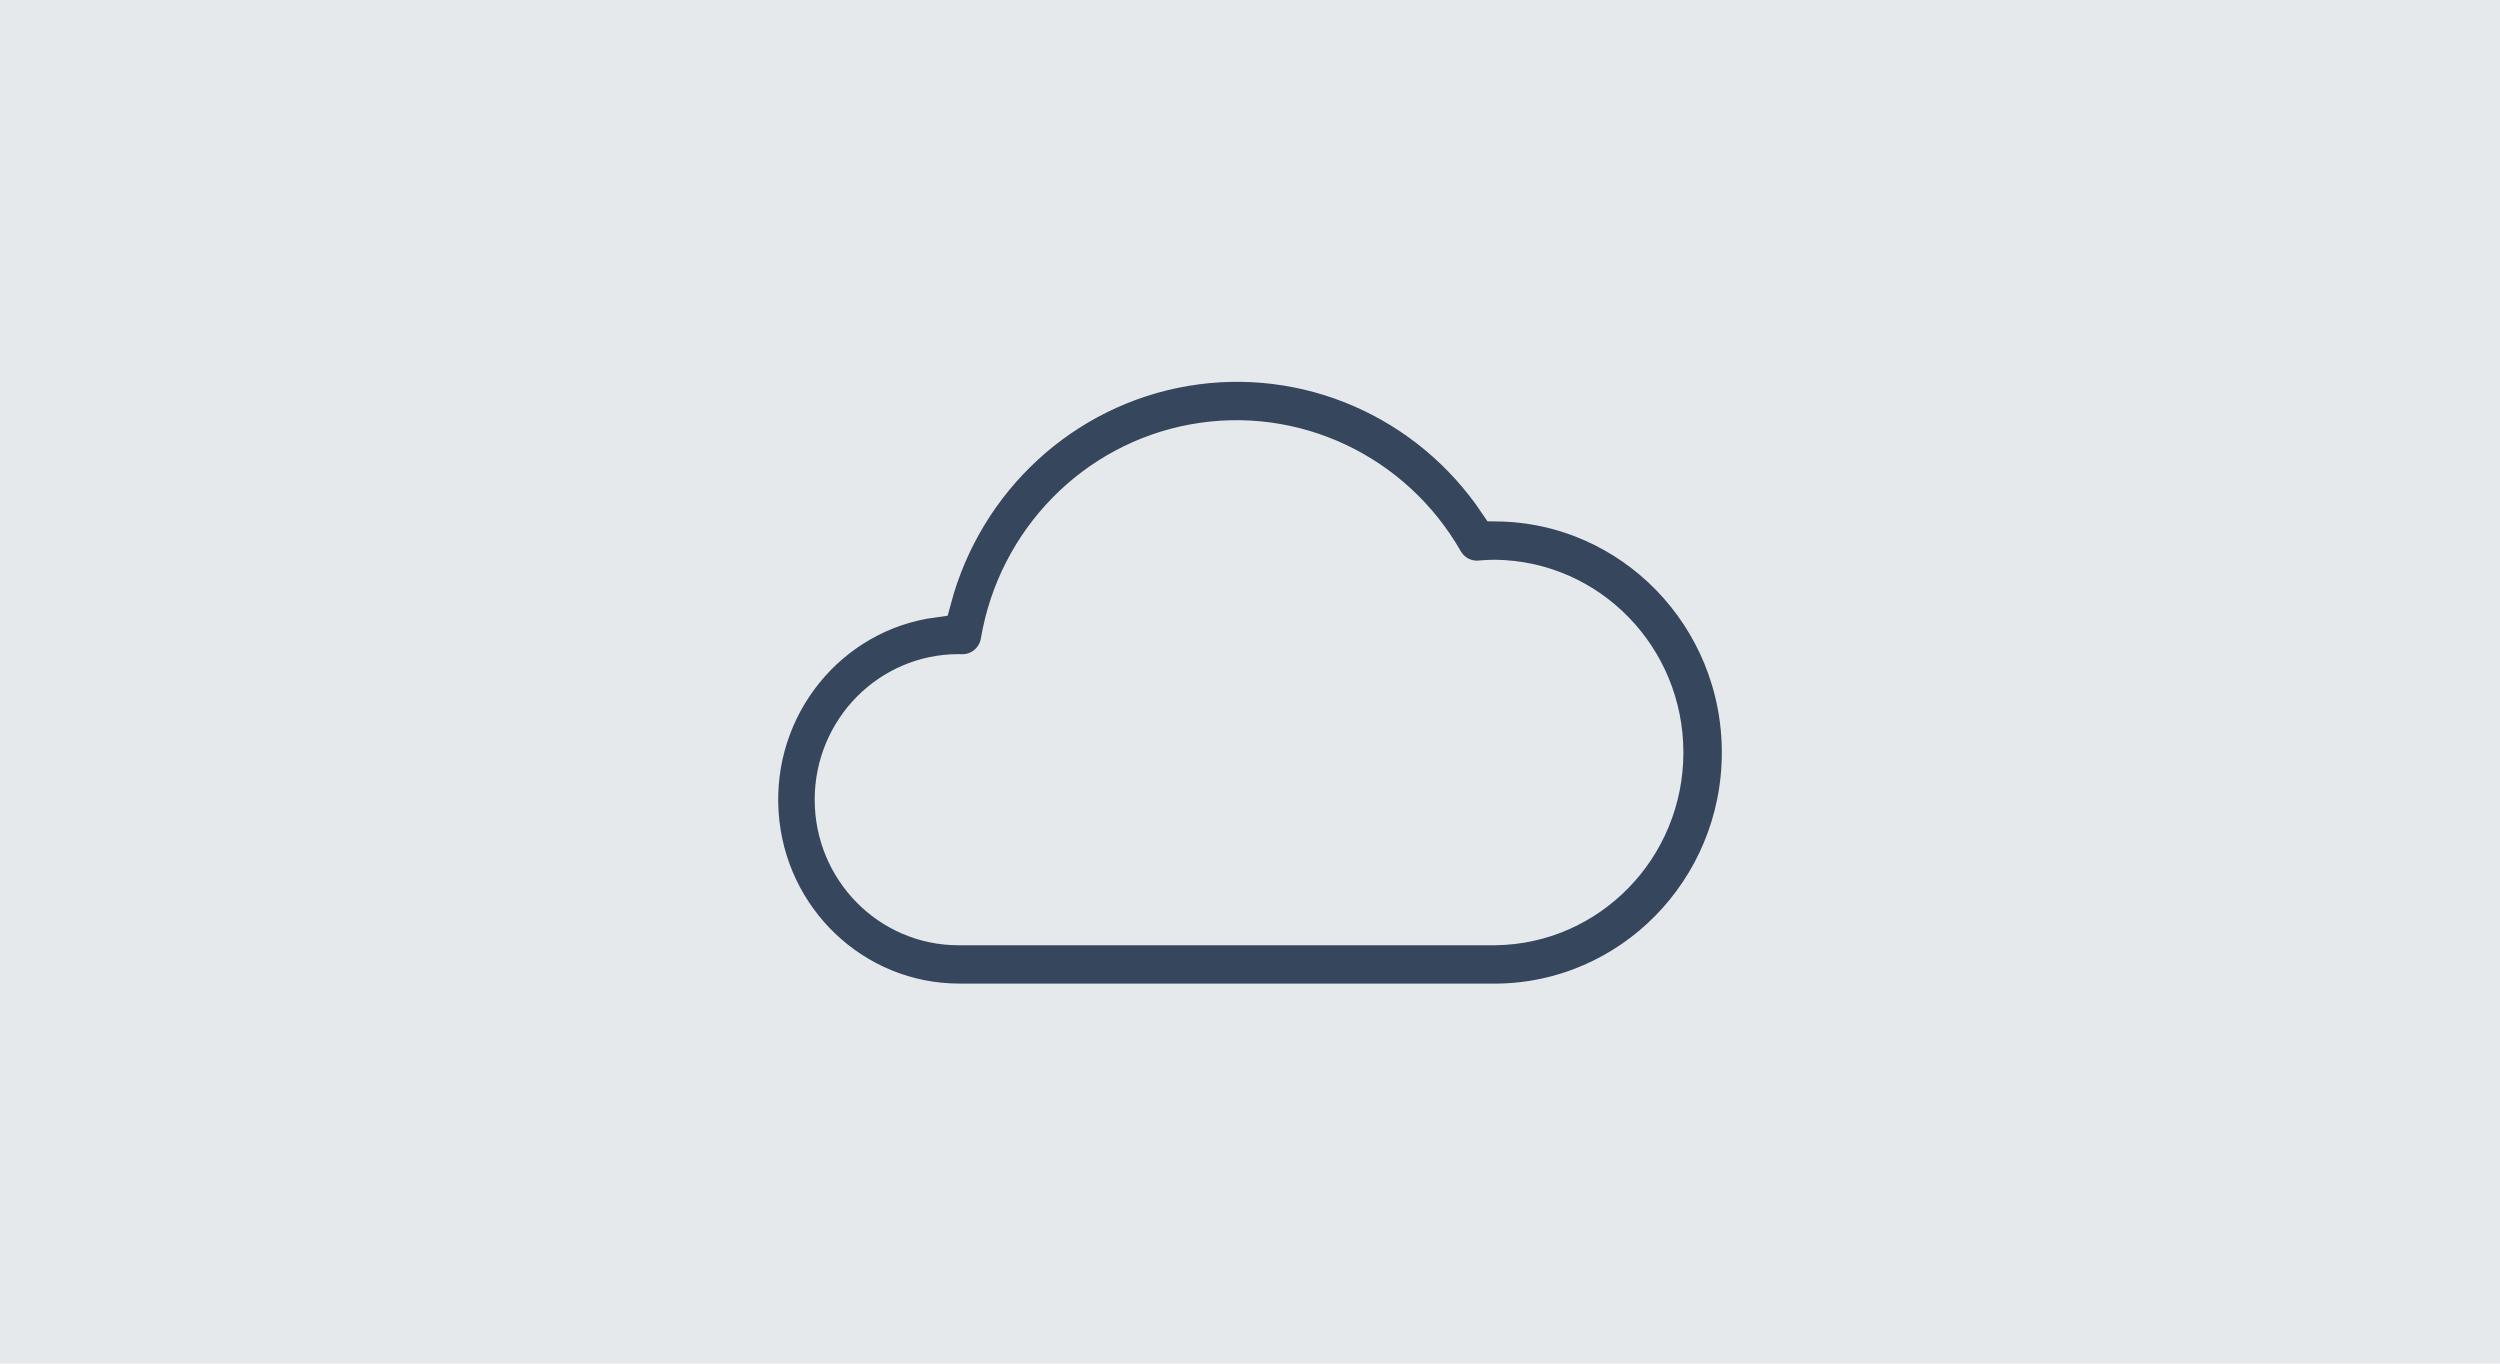 <?xml version="1.0" encoding="UTF-8"?>
<svg width="1375px" height="750px" viewBox="0 0 1375 750" version="1.1" xmlns="http://www.w3.org/2000/svg" xmlns:xlink="http://www.w3.org/1999/xlink">
    <title>icons-cloud</title>
    <g id="icons-cloud" stroke="none" stroke-width="1" fill="none" fill-rule="evenodd">
        <rect id="Rectangle" fill="#E6E9EB" x="-21" y="0" width="1396" height="750"></rect>
        <g id="2849803_cloudy_cloud_weather_multimedia_icon" transform="translate(418, 200)" fill="#36475D" fill-rule="nonzero" stroke="#E6E9EB" stroke-width="20">
            <path d="M404.618,350.973 L109.531,350.973 C51.798,350.917 4,305.475 0.237,247.064 C-3.527,188.653 38.033,137.291 95.268,129.621 C112.949,63.461 166.998,13.79 233.669,2.432 C300.34,-8.926 367.433,20.107 405.468,76.775 C479.653,77.725 539.232,139.094 538.999,214.315 C538.765,289.536 478.806,350.523 404.618,351 L404.618,350.973 Z M109.193,169.77 C71.024,169.77 40.082,201.138 40.082,239.831 C40.082,278.525 71.024,309.892 109.193,309.892 L404.275,309.892 C456.142,309.264 497.862,266.462 497.862,213.878 C497.862,161.295 456.142,118.493 404.275,117.865 C401.709,117.865 399.008,117.988 395.996,118.262 C388.18,118.946 380.677,114.993 376.736,108.116 C348.752,59.179 293.538,33.239 238.616,43.227 C183.694,53.214 140.817,96.991 131.357,152.738 C129.662,162.795 120.942,170.066 110.881,169.811 L109.936,169.811 L109.193,169.77 Z" id="Shape"></path>
        </g>
    </g>
</svg>